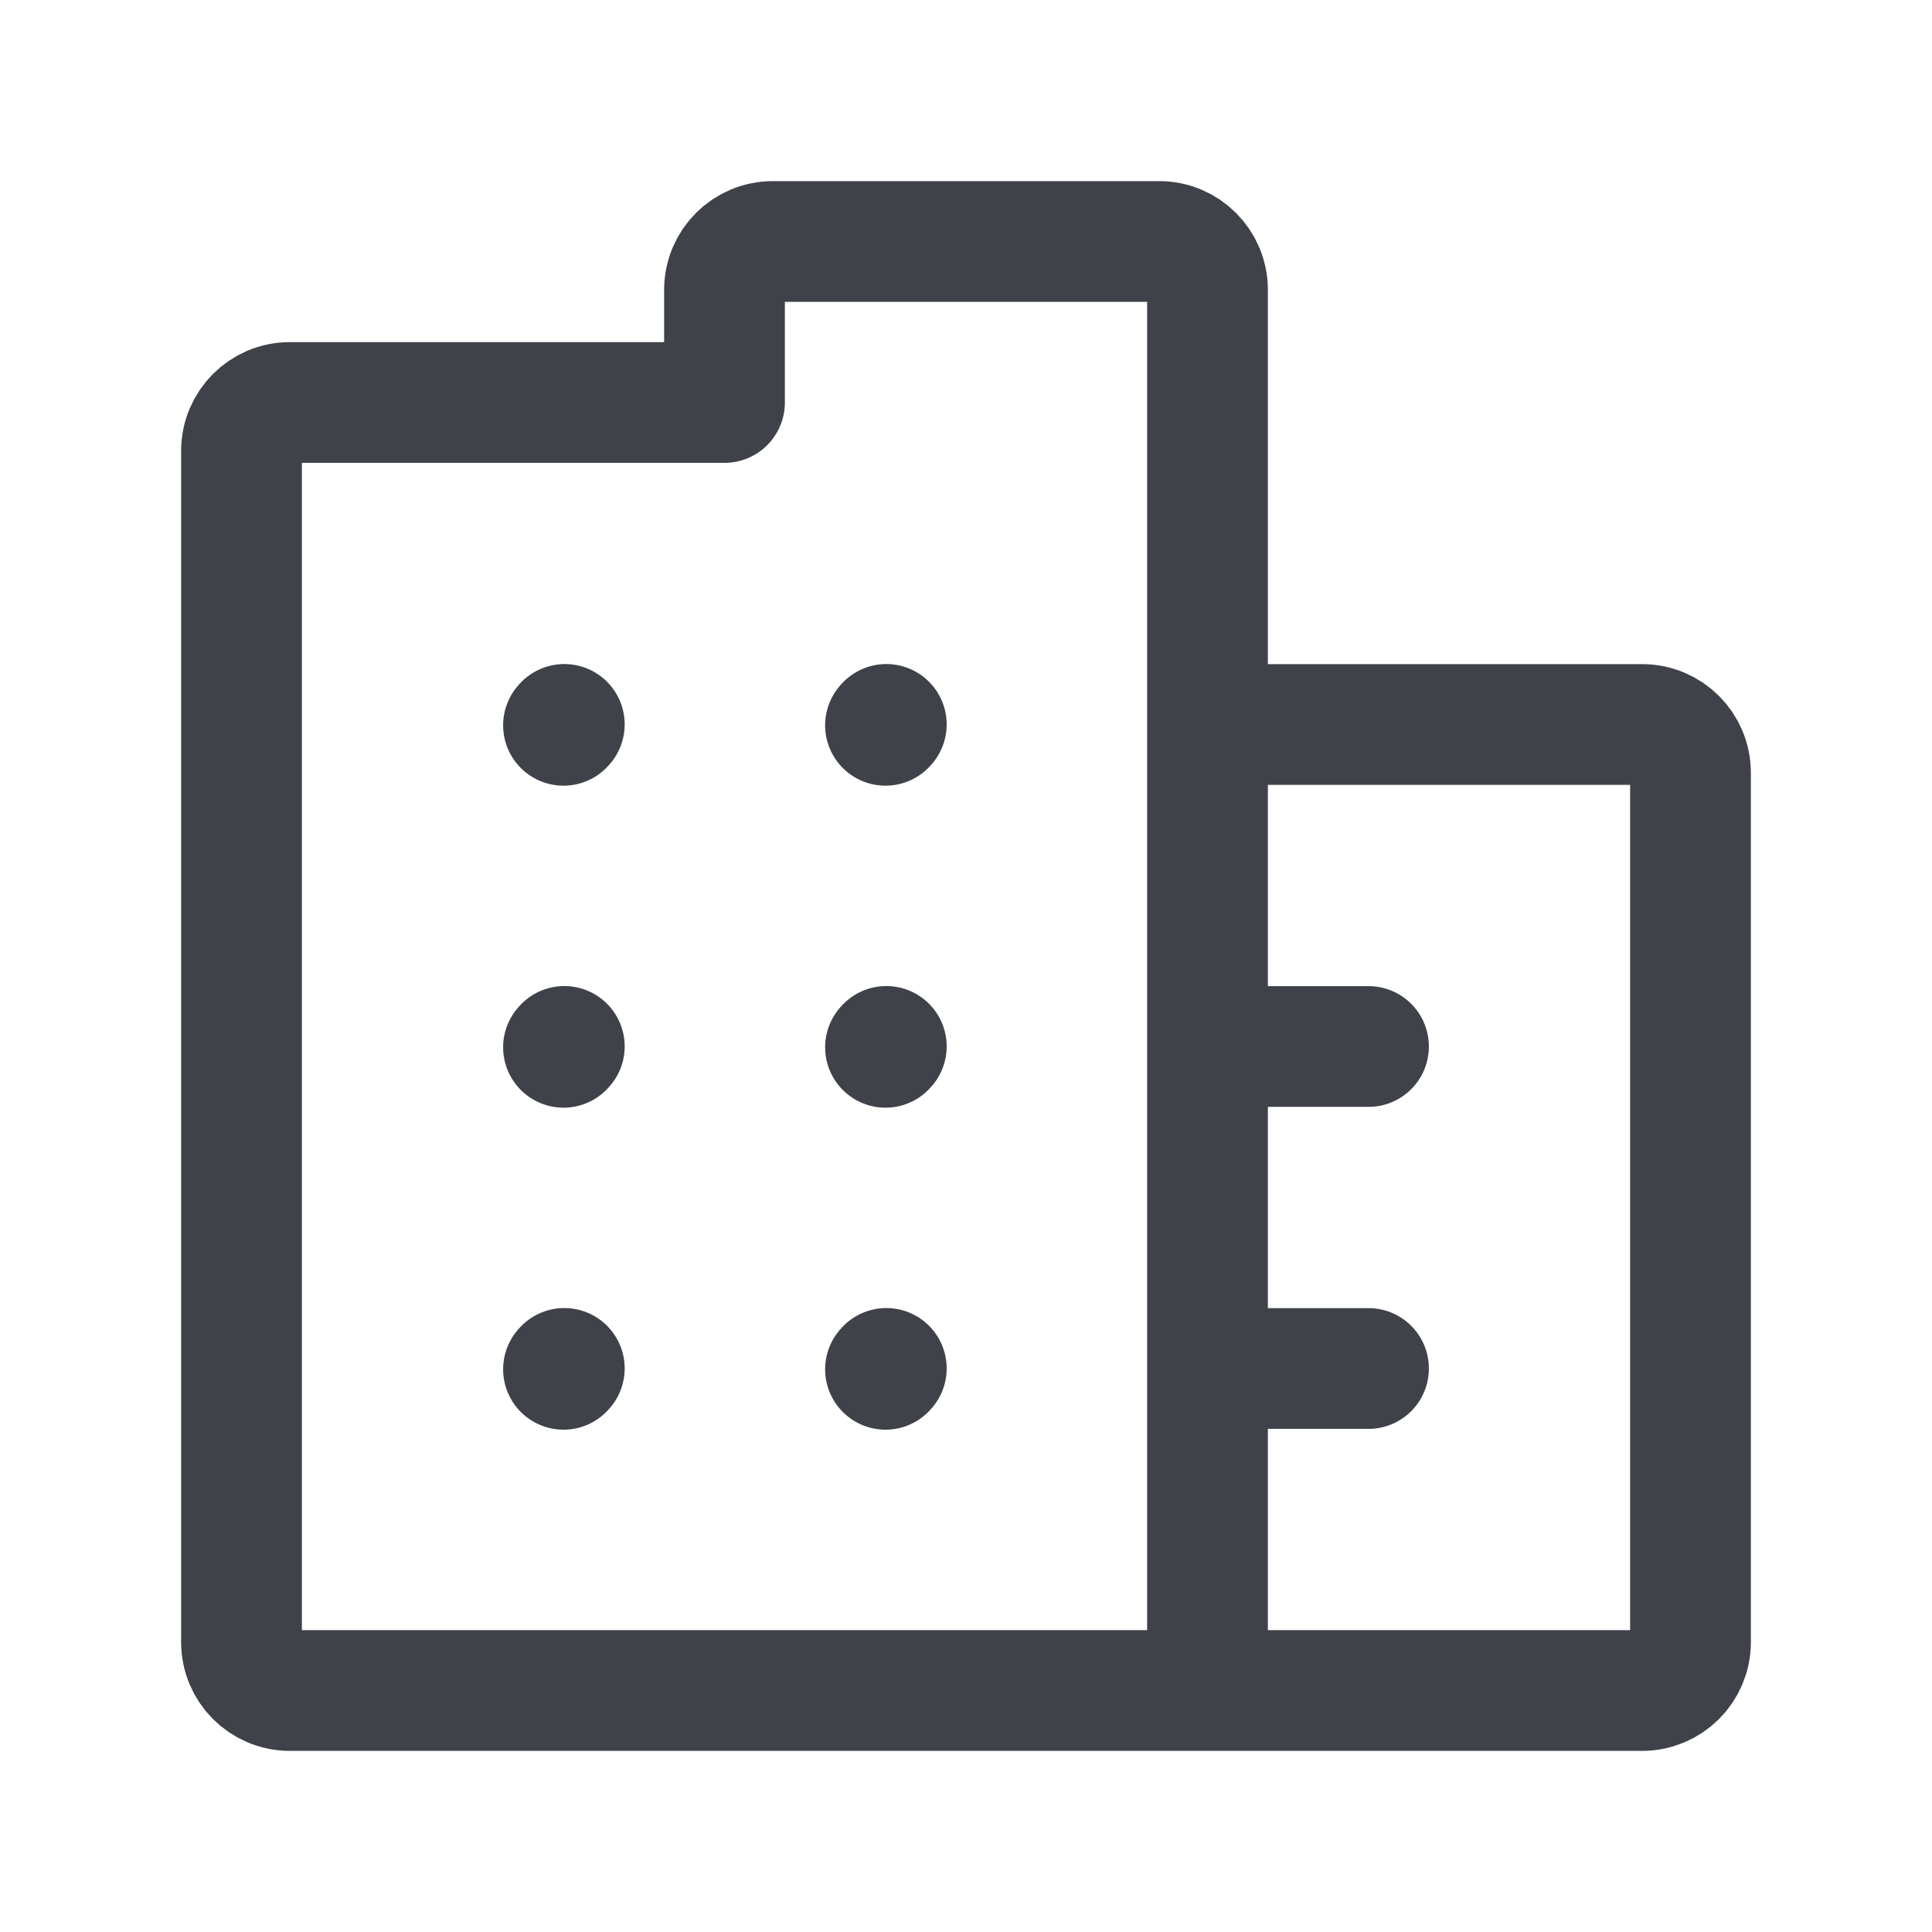 <svg width="24" height="24" viewBox="0 0 24 24" fill="none" xmlns="http://www.w3.org/2000/svg">
<path d="M7 9.01L7.01 8.999" stroke="#3F4249" stroke-width="1.5" stroke-linecap="round" stroke-linejoin="round"/>
<path d="M11 9.01L11.01 8.999" stroke="#3F4249" stroke-width="1.5" stroke-linecap="round" stroke-linejoin="round"/>
<path d="M7 13.01L7.01 12.999" stroke="#3F4249" stroke-width="1.5" stroke-linecap="round" stroke-linejoin="round"/>
<path d="M11 13.01L11.01 12.999" stroke="#3F4249" stroke-width="1.5" stroke-linecap="round" stroke-linejoin="round"/>
<path d="M7 17.01L7.01 16.999" stroke="#3F4249" stroke-width="1.5" stroke-linecap="round" stroke-linejoin="round"/>
<path d="M11 17.01L11.01 16.999" stroke="#3F4249" stroke-width="1.5" stroke-linecap="round" stroke-linejoin="round"/>
<path d="M15 17H17M15 21H3.6C3.269 21 3 20.731 3 20.4V5.6C3 5.269 3.269 5 3.6 5H9V3.6C9 3.269 9.269 3 9.6 3H14.4C14.731 3 15 3.269 15 3.6V9V21ZM15 21H20.4C20.731 21 21 20.731 21 20.4V9.6C21 9.269 20.731 9 20.4 9H15V21ZM15 21V17V21ZM15 9V13V9ZM15 13H17H15ZM15 13V17V13Z" stroke="#3F4249" stroke-width="1.5" stroke-linecap="round" stroke-linejoin="round"/>
</svg>

